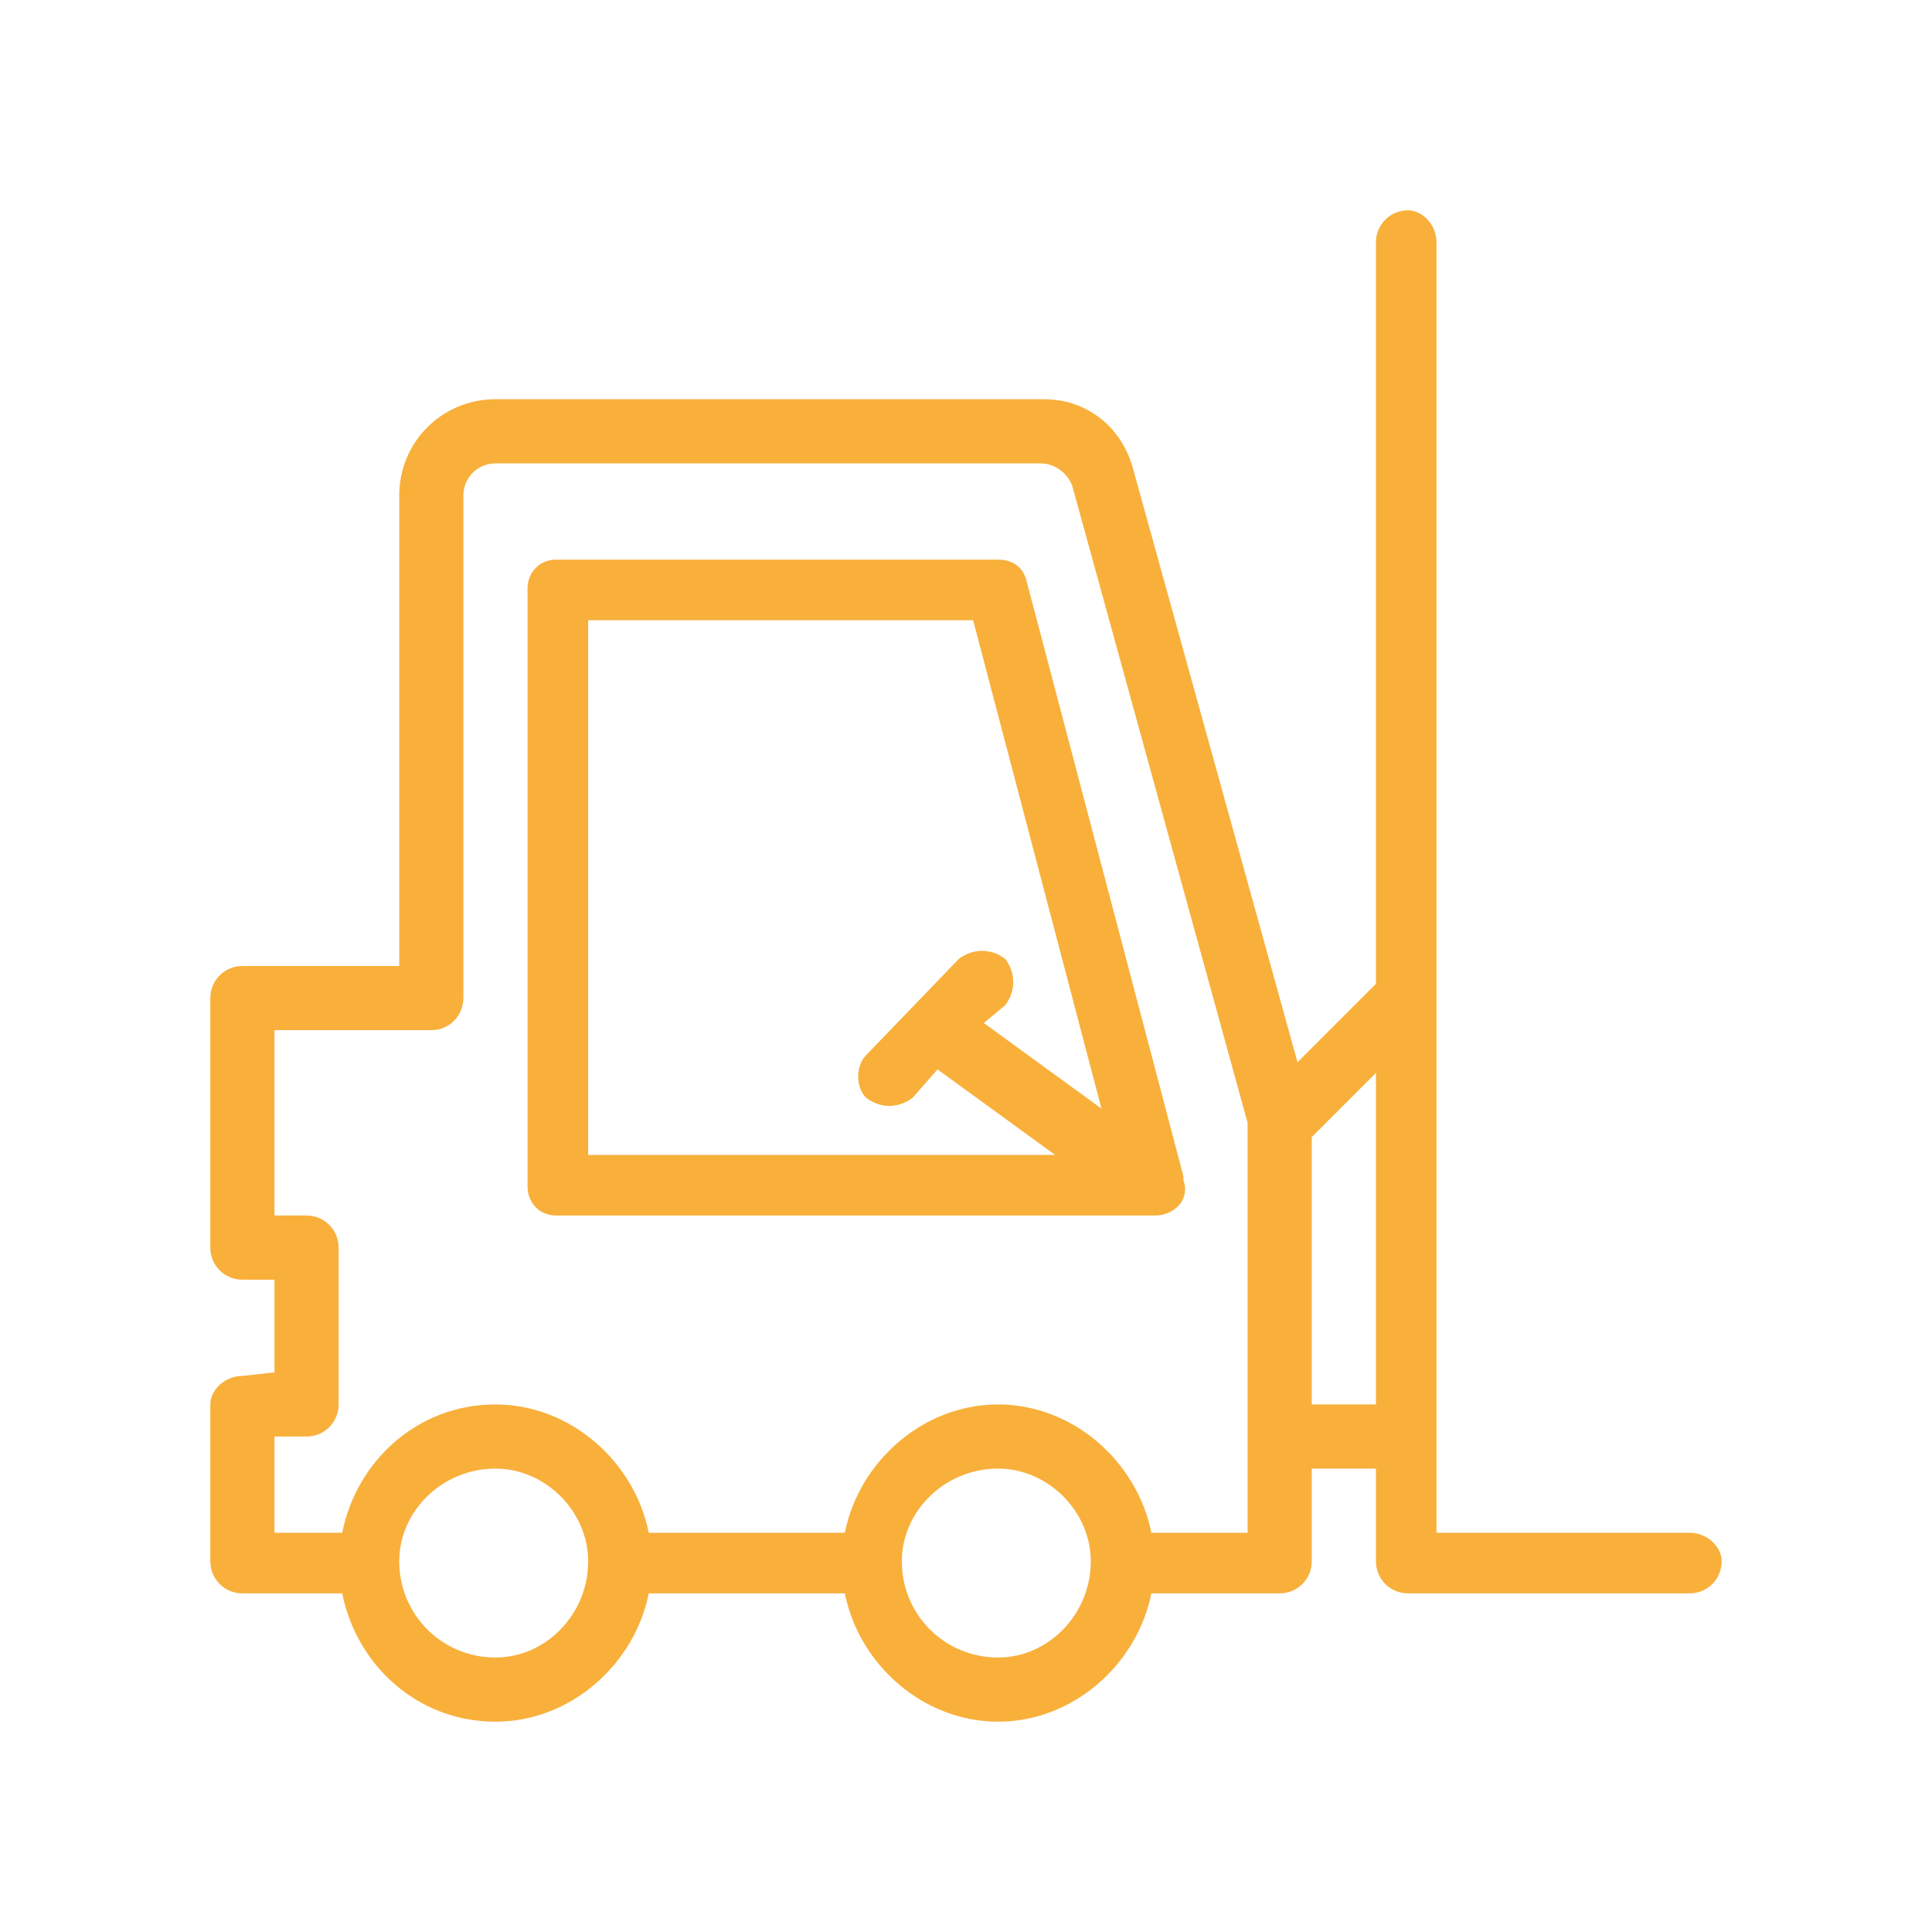 <svg xmlns="http://www.w3.org/2000/svg" xmlns:xlink="http://www.w3.org/1999/xlink" xml:space="preserve" width="5.419mm" height="5.419mm" style="shape-rendering:geometricPrecision; text-rendering:geometricPrecision; image-rendering:optimizeQuality; fill-rule:evenodd; clip-rule:evenodd" viewBox="0 0 542 542"> <defs> <style type="text/css"> <![CDATA[ .fil0 {fill:#F8B03B} ]]> </style> </defs> <g id="Warstwa_x0020_1">  <g id="_691318992"> <path class="fil0" d="M288 163c-1,-4 -4,-6 -8,-6l-124 0c-5,0 -8,4 -8,8l0 168c0,4 3,8 8,8l168 0c5,0 10,-4 8,-10 0,0 0,0 0,-1l-44 -167zm-123 11l108 0 36 137 -33 -24 6 -5c3,-4 3,-9 0,-13 -4,-3 -9,-3 -13,0l-26 27c-3,3 -3,9 0,12 4,3 9,3 13,0l7 -8 33 24 -131 0 0 -150z"></path> <path class="fil0" d="M474 430l-71 0 0 -362c0,-5 -4,-9 -8,-9 -5,0 -9,4 -9,9l0 208 -22 22 -46 -166c-3,-12 -13,-20 -25,-20l-154 0c-15,0 -27,12 -27,27l0 132 -44 0c-5,0 -9,4 -9,9l0 70c0,5 4,9 9,9l9 0 0 26 -9 1c-5,0 -9,4 -9,8l0 44c0,5 4,9 9,9l28 0c4,20 21,36 43,36 21,0 39,-16 43,-36l55 0c4,20 22,36 43,36 21,0 39,-16 43,-36l36 0c5,0 9,-4 9,-9l0 -26 18 0 0 26c0,5 4,9 9,9l79 0c5,0 9,-4 9,-9 0,-4 -4,-8 -9,-8zm-335 35c-15,0 -27,-12 -27,-27 0,-14 12,-26 27,-26 14,0 26,12 26,26 0,15 -12,27 -26,27zm141 0c-15,0 -27,-12 -27,-27 0,-14 12,-26 27,-26 14,0 26,12 26,26 0,15 -12,27 -26,27zm70 -150l0 115 -27 0c-4,-20 -22,-36 -43,-36 -21,0 -39,16 -43,36l-55 0c-4,-20 -22,-36 -43,-36 -22,0 -39,16 -43,36l-19 0 0 -27 9 0c5,0 9,-4 9,-9l0 -44c0,-5 -4,-9 -9,-9l-9 0 0 -52 44 0c5,0 9,-4 9,-9l0 -141c0,-5 4,-9 9,-9l153 0c4,0 8,3 9,7l49 178c0,0 0,0 0,0l0 0zm18 79l0 -75 18 -18 0 93 -18 0z"></path> </g> </g> </svg>